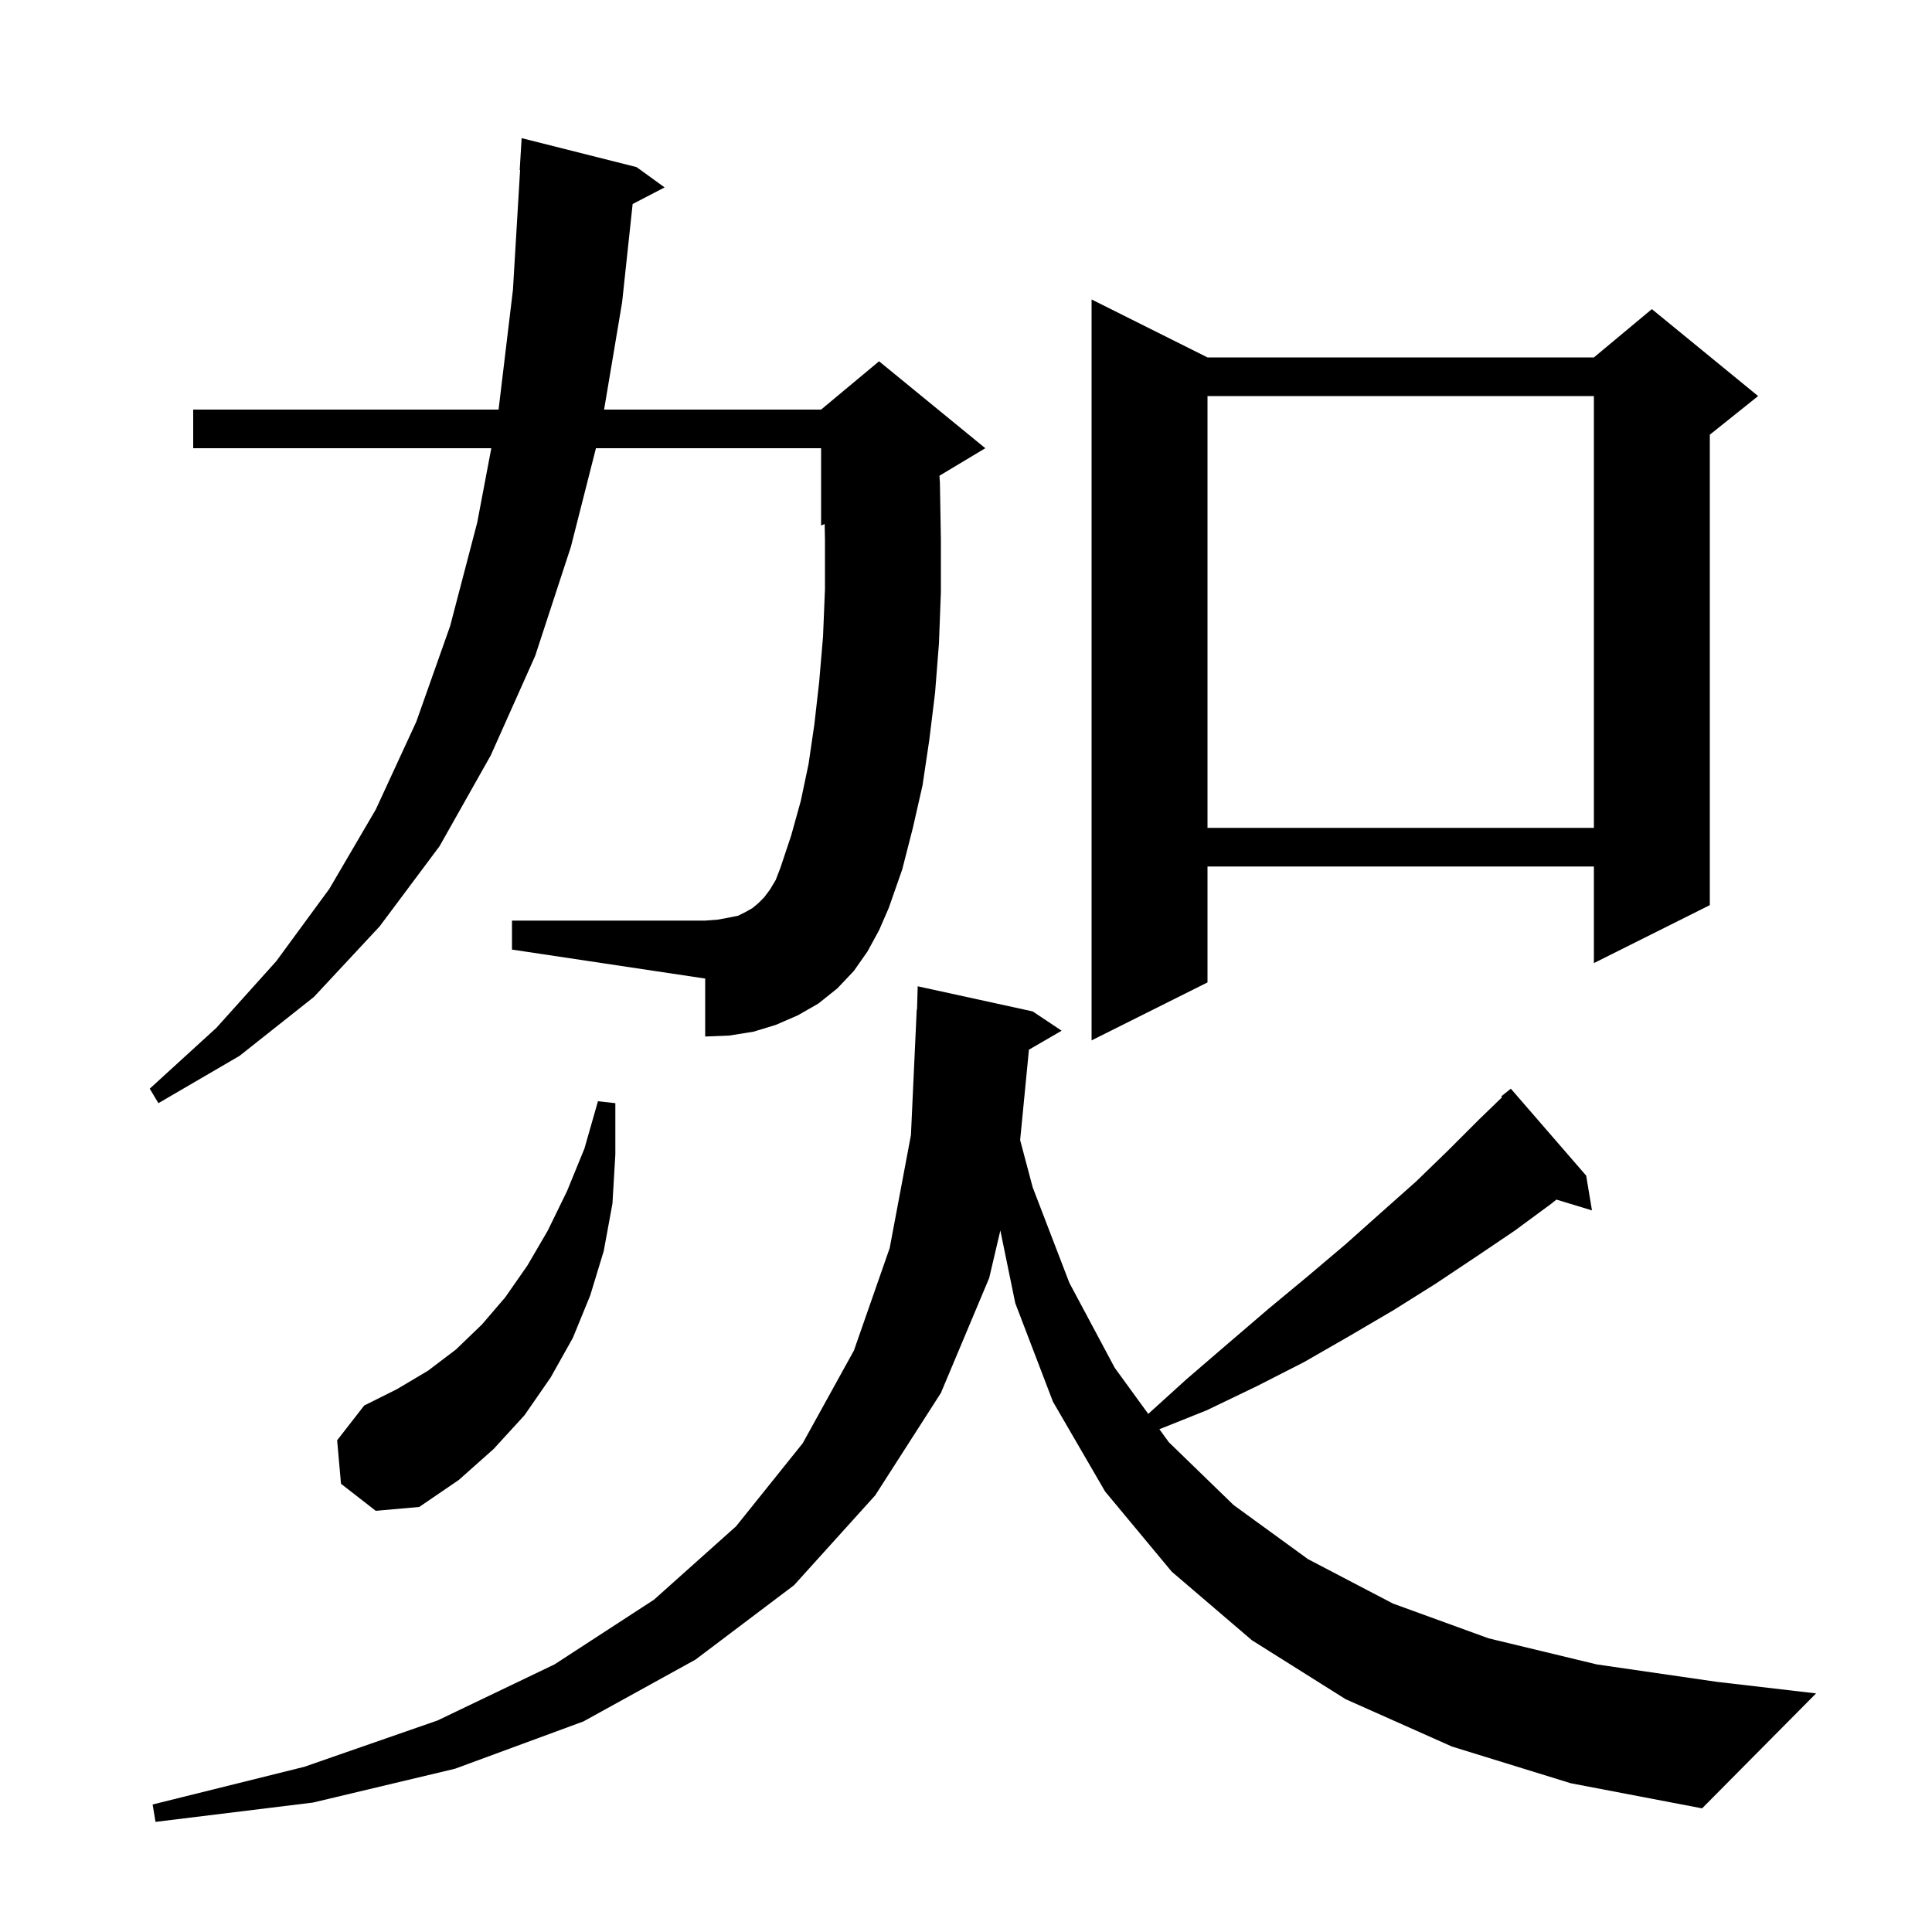 <svg xmlns="http://www.w3.org/2000/svg" xmlns:xlink="http://www.w3.org/1999/xlink" version="1.1" baseProfile="full" viewBox="0 0 200 200" width="200" height="200">
<g fill="black">
<path d="M 150.3 180.8 L 139.3 175.9 L 129.6 169.8 L 121.3 162.7 L 114.4 154.4 L 109.0 145.1 L 105.1 134.9 L 103.556 127.379 L 102.4 132.3 L 97.4 144.2 L 90.6 154.8 L 82.2 164.1 L 72.0 171.8 L 60.4 178.2 L 47.1 183.1 L 32.4 186.6 L 16.1 188.6 L 15.8 186.8 L 31.5 182.9 L 45.3 178.1 L 57.4 172.3 L 67.7 165.6 L 76.2 158.0 L 83.1 149.4 L 88.4 139.8 L 92.1 129.2 L 94.3 117.5 L 94.9 104.5 L 94.929 104.5 L 95.0 102.1 L 106.9 104.7 L 109.9 106.7 L 106.515 108.663 L 105.605 118.022 L 106.9 122.9 L 110.7 132.8 L 115.4 141.6 L 118.867 146.367 L 122.8 142.8 L 127.1 139.1 L 131.3 135.5 L 135.4 132.1 L 139.3 128.8 L 143.0 125.5 L 146.6 122.3 L 149.9 119.1 L 153.1 115.9 L 155.492 113.585 L 155.4 113.5 L 156.4 112.7 L 164.2 121.7 L 164.8 125.3 L 161.118 124.182 L 160.6 124.6 L 156.8 127.4 L 152.8 130.1 L 148.6 132.9 L 144.3 135.6 L 139.7 138.3 L 135.0 141.0 L 130.1 143.5 L 124.9 146.0 L 120.02 147.952 L 121.0 149.3 L 127.7 155.8 L 135.4 161.4 L 144.2 166.0 L 154.1 169.6 L 165.3 172.3 L 177.7 174.1 L 188.0 175.3 L 176.2 187.2 L 162.6 184.6 Z M 35.3 153.6 L 34.9 149.1 L 37.7 145.5 L 41.1 143.8 L 44.3 141.9 L 47.2 139.7 L 49.9 137.1 L 52.3 134.3 L 54.6 131.0 L 56.7 127.4 L 58.7 123.3 L 60.5 118.9 L 61.9 114.0 L 63.7 114.2 L 63.7 119.5 L 63.4 124.6 L 62.5 129.5 L 61.1 134.1 L 59.3 138.5 L 57.0 142.6 L 54.3 146.5 L 51.1 150.0 L 47.5 153.2 L 43.4 156.0 L 38.9 156.4 Z M 89.8 98.5 L 88.4 100.5 L 86.7 102.3 L 84.7 103.9 L 82.6 105.1 L 80.3 106.1 L 78.0 106.8 L 75.5 107.2 L 73.0 107.3 L 73.0 101.3 L 53.0 98.3 L 53.0 95.3 L 73.0 95.3 L 74.3 95.2 L 75.4 95.0 L 76.4 94.8 L 77.2 94.4 L 77.9 94.0 L 78.5 93.5 L 79.1 92.9 L 79.7 92.1 L 80.3 91.1 L 80.8 89.8 L 81.9 86.5 L 82.9 82.9 L 83.7 79.1 L 84.3 75.0 L 84.8 70.6 L 85.2 65.9 L 85.4 61.0 L 85.4 55.9 L 85.369 54.246 L 85.0 54.4 L 85.0 46.4 L 61.692 46.4 L 59.1 56.6 L 55.4 67.9 L 50.8 78.2 L 45.5 87.6 L 39.3 95.9 L 32.5 103.2 L 24.8 109.3 L 16.4 114.2 L 15.5 112.7 L 22.4 106.4 L 28.6 99.5 L 34.1 92.0 L 38.9 83.8 L 43.1 74.7 L 46.6 64.8 L 49.4 54.1 L 50.86 46.4 L 20.0 46.4 L 20.0 42.4 L 51.612 42.4 L 53.1 30.0 L 53.84 17.599 L 53.8 17.6 L 54.0 14.3 L 65.9 17.3 L 68.8 19.4 L 65.491 21.118 L 64.4 31.3 L 62.536 42.4 L 85.0 42.4 L 91.0 37.4 L 102.0 46.4 L 97.25 49.25 L 97.3 50.0 L 97.4 55.8 L 97.4 61.3 L 97.2 66.6 L 96.8 71.7 L 96.2 76.6 L 95.5 81.3 L 94.5 85.7 L 93.4 90.0 L 92.0 94.0 L 91.0 96.3 Z M 125.0 37.0 L 165.0 37.0 L 171.0 32.0 L 182.0 41.0 L 177.0 45.0 L 177.0 93.7 L 165.0 99.7 L 165.0 89.7 L 125.0 89.7 L 125.0 101.7 L 113.0 107.7 L 113.0 31.0 Z M 125.0 41.0 L 125.0 85.7 L 165.0 85.7 L 165.0 41.0 Z " />
</g>
</svg>
